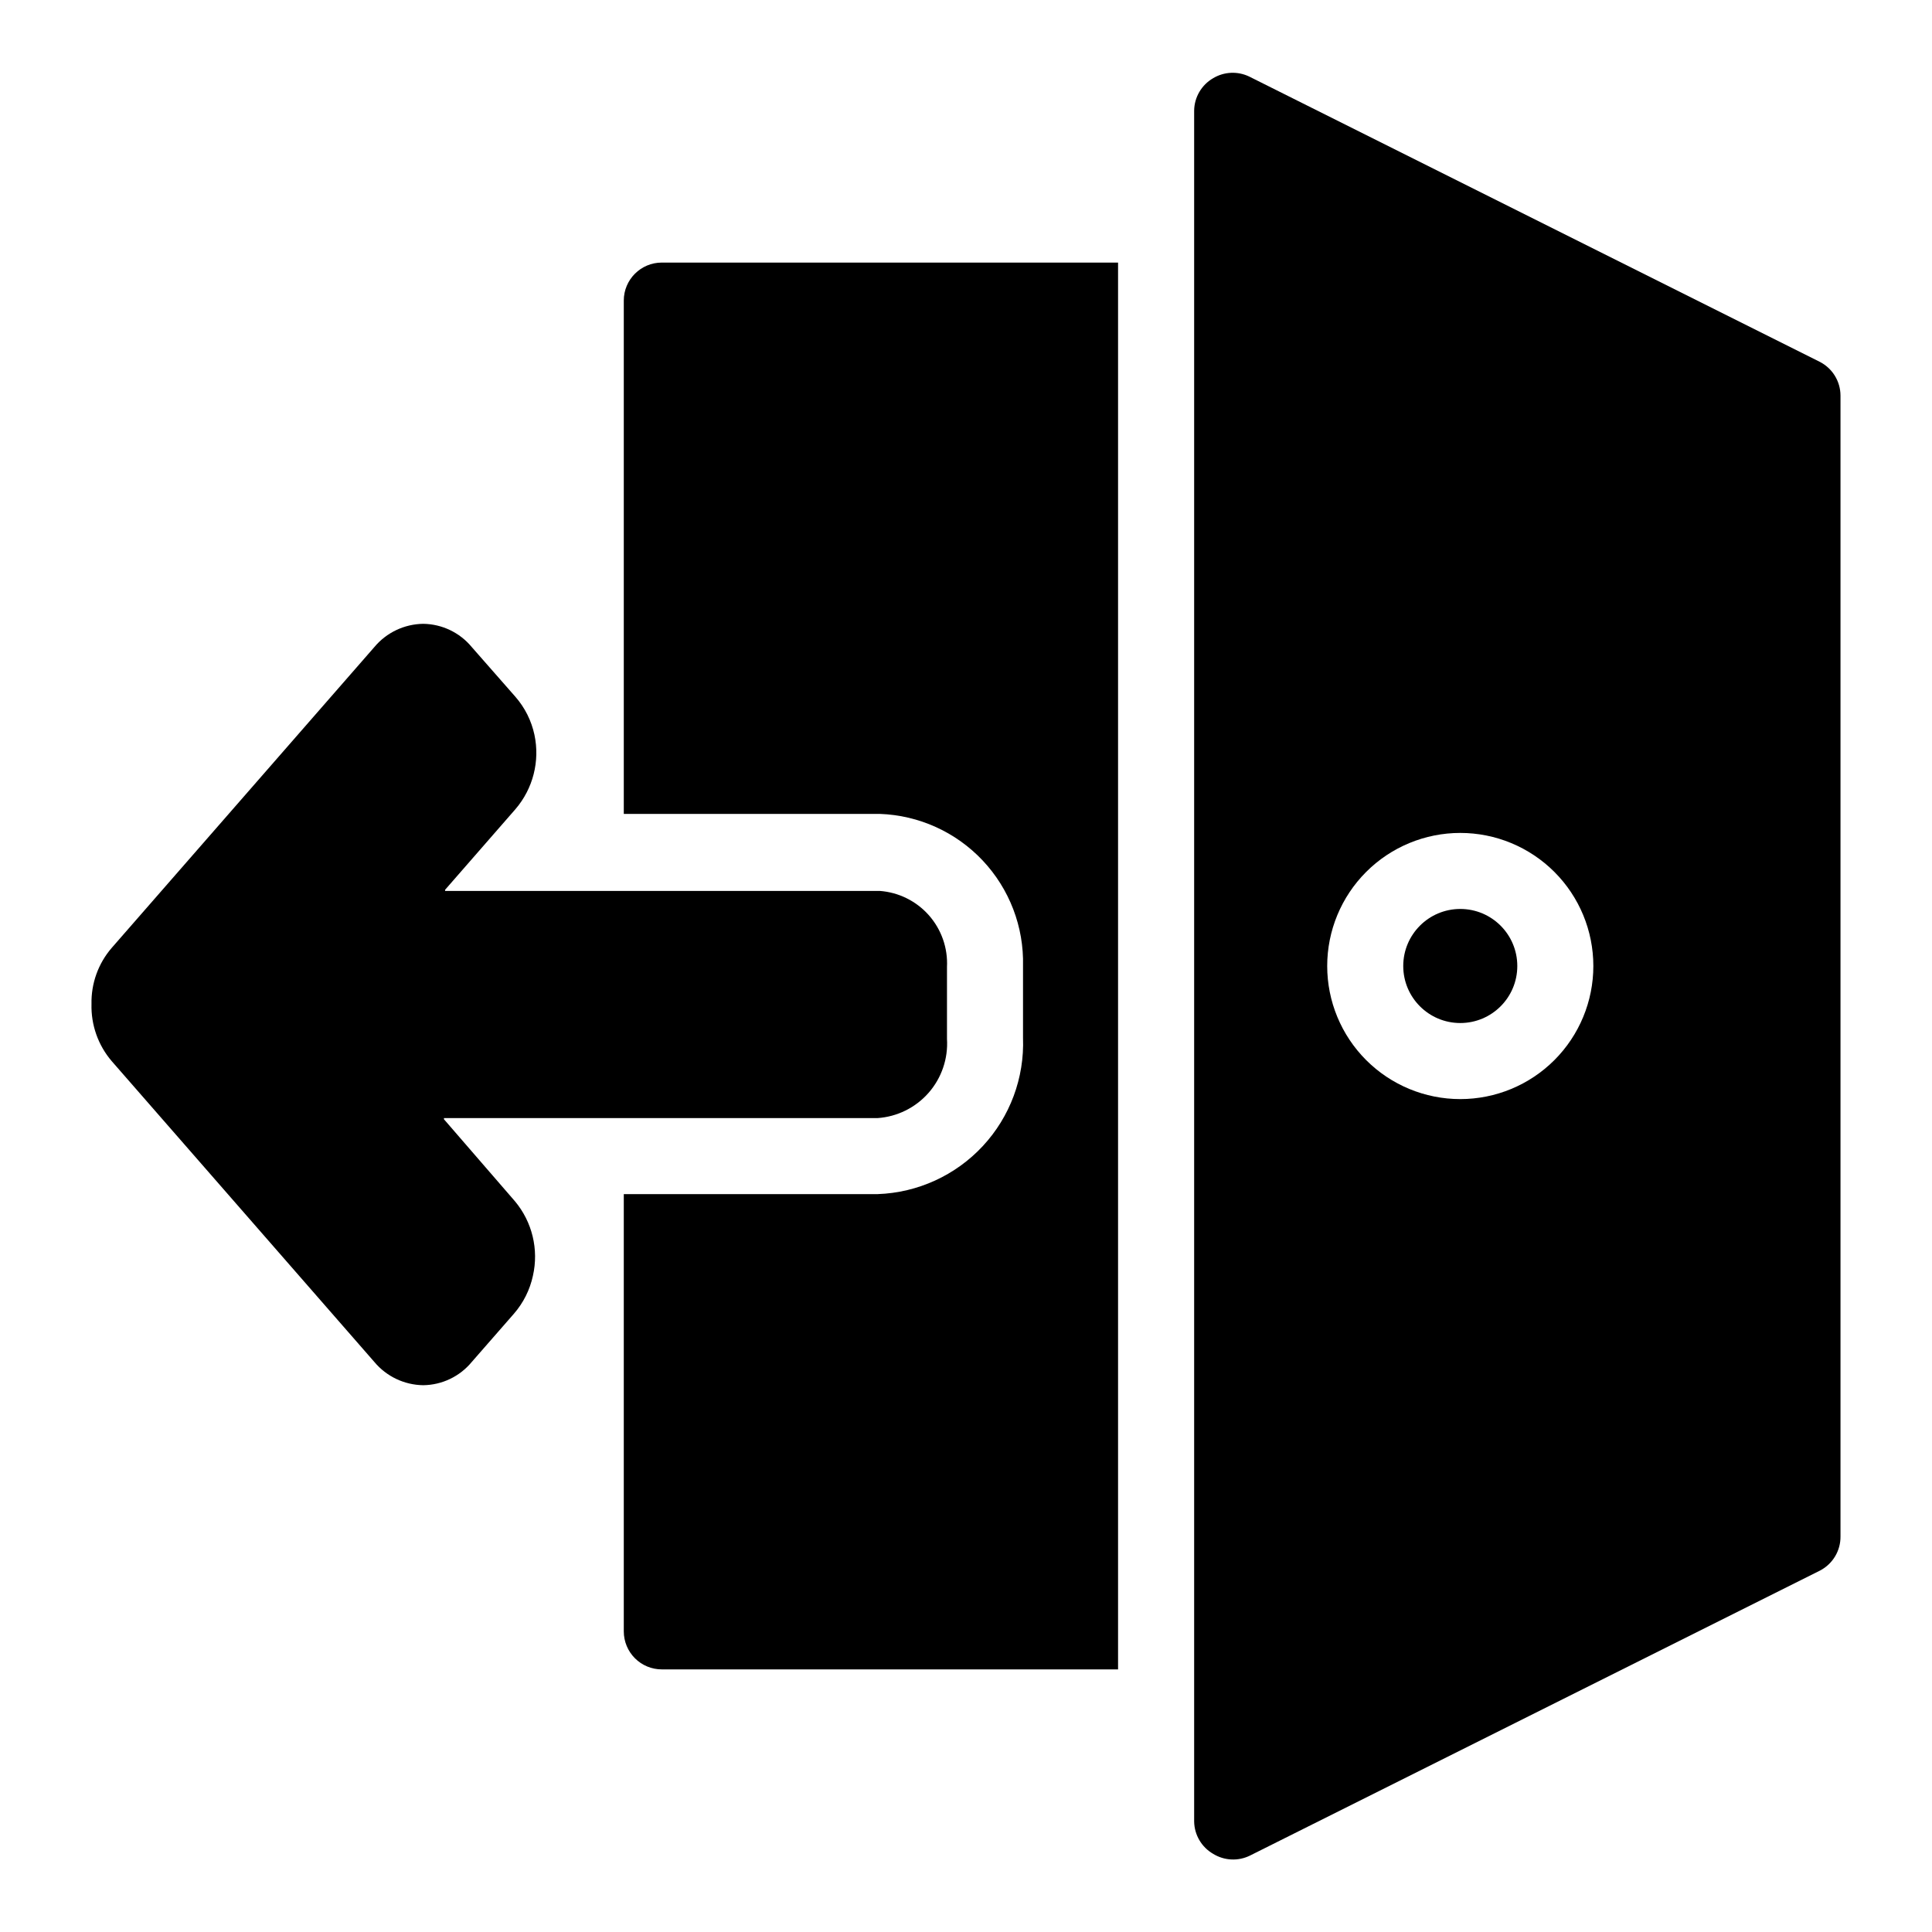 <?xml version="1.0" encoding="UTF-8"?>
<!-- Uploaded to: SVG Find, www.svgfind.com, Generator: SVG Find Mixer Tools -->
<svg fill="#000000" width="800px" height="800px" version="1.1" viewBox="144 144 512 512" xmlns="http://www.w3.org/2000/svg">
 <g>
  <path d="m261.65 440.61v-0.301h114.87c5.231-0.352 10.105-2.758 13.562-6.695s5.211-9.086 4.879-14.316v-19.043c0.25-5.023-1.477-9.945-4.809-13.711-3.336-3.766-8.012-6.078-13.027-6.441h-115.17v-0.301l18.641-21.363c4.66-5.422 6.523-12.707 5.039-19.699-0.797-3.731-2.531-7.199-5.039-10.074l-11.586-13.199c-3.176-3.836-7.871-6.082-12.848-6.148-5.004 0.066-9.734 2.309-12.945 6.148l-69.629 79.75c-3.555 4.125-5.457 9.418-5.34 14.863-0.152 5.527 1.75 10.91 5.34 15.113l69.629 79.754c3.211 3.84 7.941 6.082 12.945 6.148 4.981-0.062 9.676-2.309 12.848-6.148l11.184-12.797c2.504-2.879 4.238-6.344 5.039-10.074 1.578-6.969-0.191-14.277-4.785-19.75z"/>
  <path d="m546.1 400c0 8.348-6.766 15.113-15.113 15.113-8.348 0-15.113-6.766-15.113-15.113s6.766-15.117 15.113-15.117c8.348 0 15.113 6.769 15.113 15.117"/>
  <path d="m626.16 239.84-151.14-75.57c-3.051-1.453-6.625-1.285-9.523 0.453-3.066 1.773-4.981 5.023-5.035 8.566v453.43c0.055 3.543 1.969 6.797 5.035 8.566 2.961 1.828 6.656 2 9.777 0.453l151.14-75.57h-0.004c3.328-1.773 5.387-5.25 5.34-9.02v-302.29c0-3.824-2.168-7.316-5.59-9.02zm-95.172 195.43c-9.352 0-18.324-3.715-24.938-10.328-6.613-6.617-10.328-15.586-10.328-24.938 0-9.355 3.715-18.324 10.328-24.938s15.586-10.332 24.938-10.332c9.355 0 18.324 3.719 24.938 10.332s10.328 15.582 10.328 24.938c0 9.352-3.715 18.32-10.328 24.938-6.613 6.613-15.582 10.328-24.938 10.328z"/>
  <path d="m309.31 223.66v136.03h67.812c10.367 0.355 20.172 4.789 27.285 12.336 7.113 7.547 10.961 17.598 10.703 27.969v19.043c0.395 10.598-3.441 20.918-10.66 28.684-7.223 7.769-17.234 12.348-27.832 12.73h-67.309v115.88c0 2.672 1.062 5.234 2.953 7.125 1.887 1.891 4.449 2.949 7.125 2.949h120.91v-372.82h-120.91c-5.566 0-10.078 4.512-10.078 10.074z"/>
 </g>
</svg>